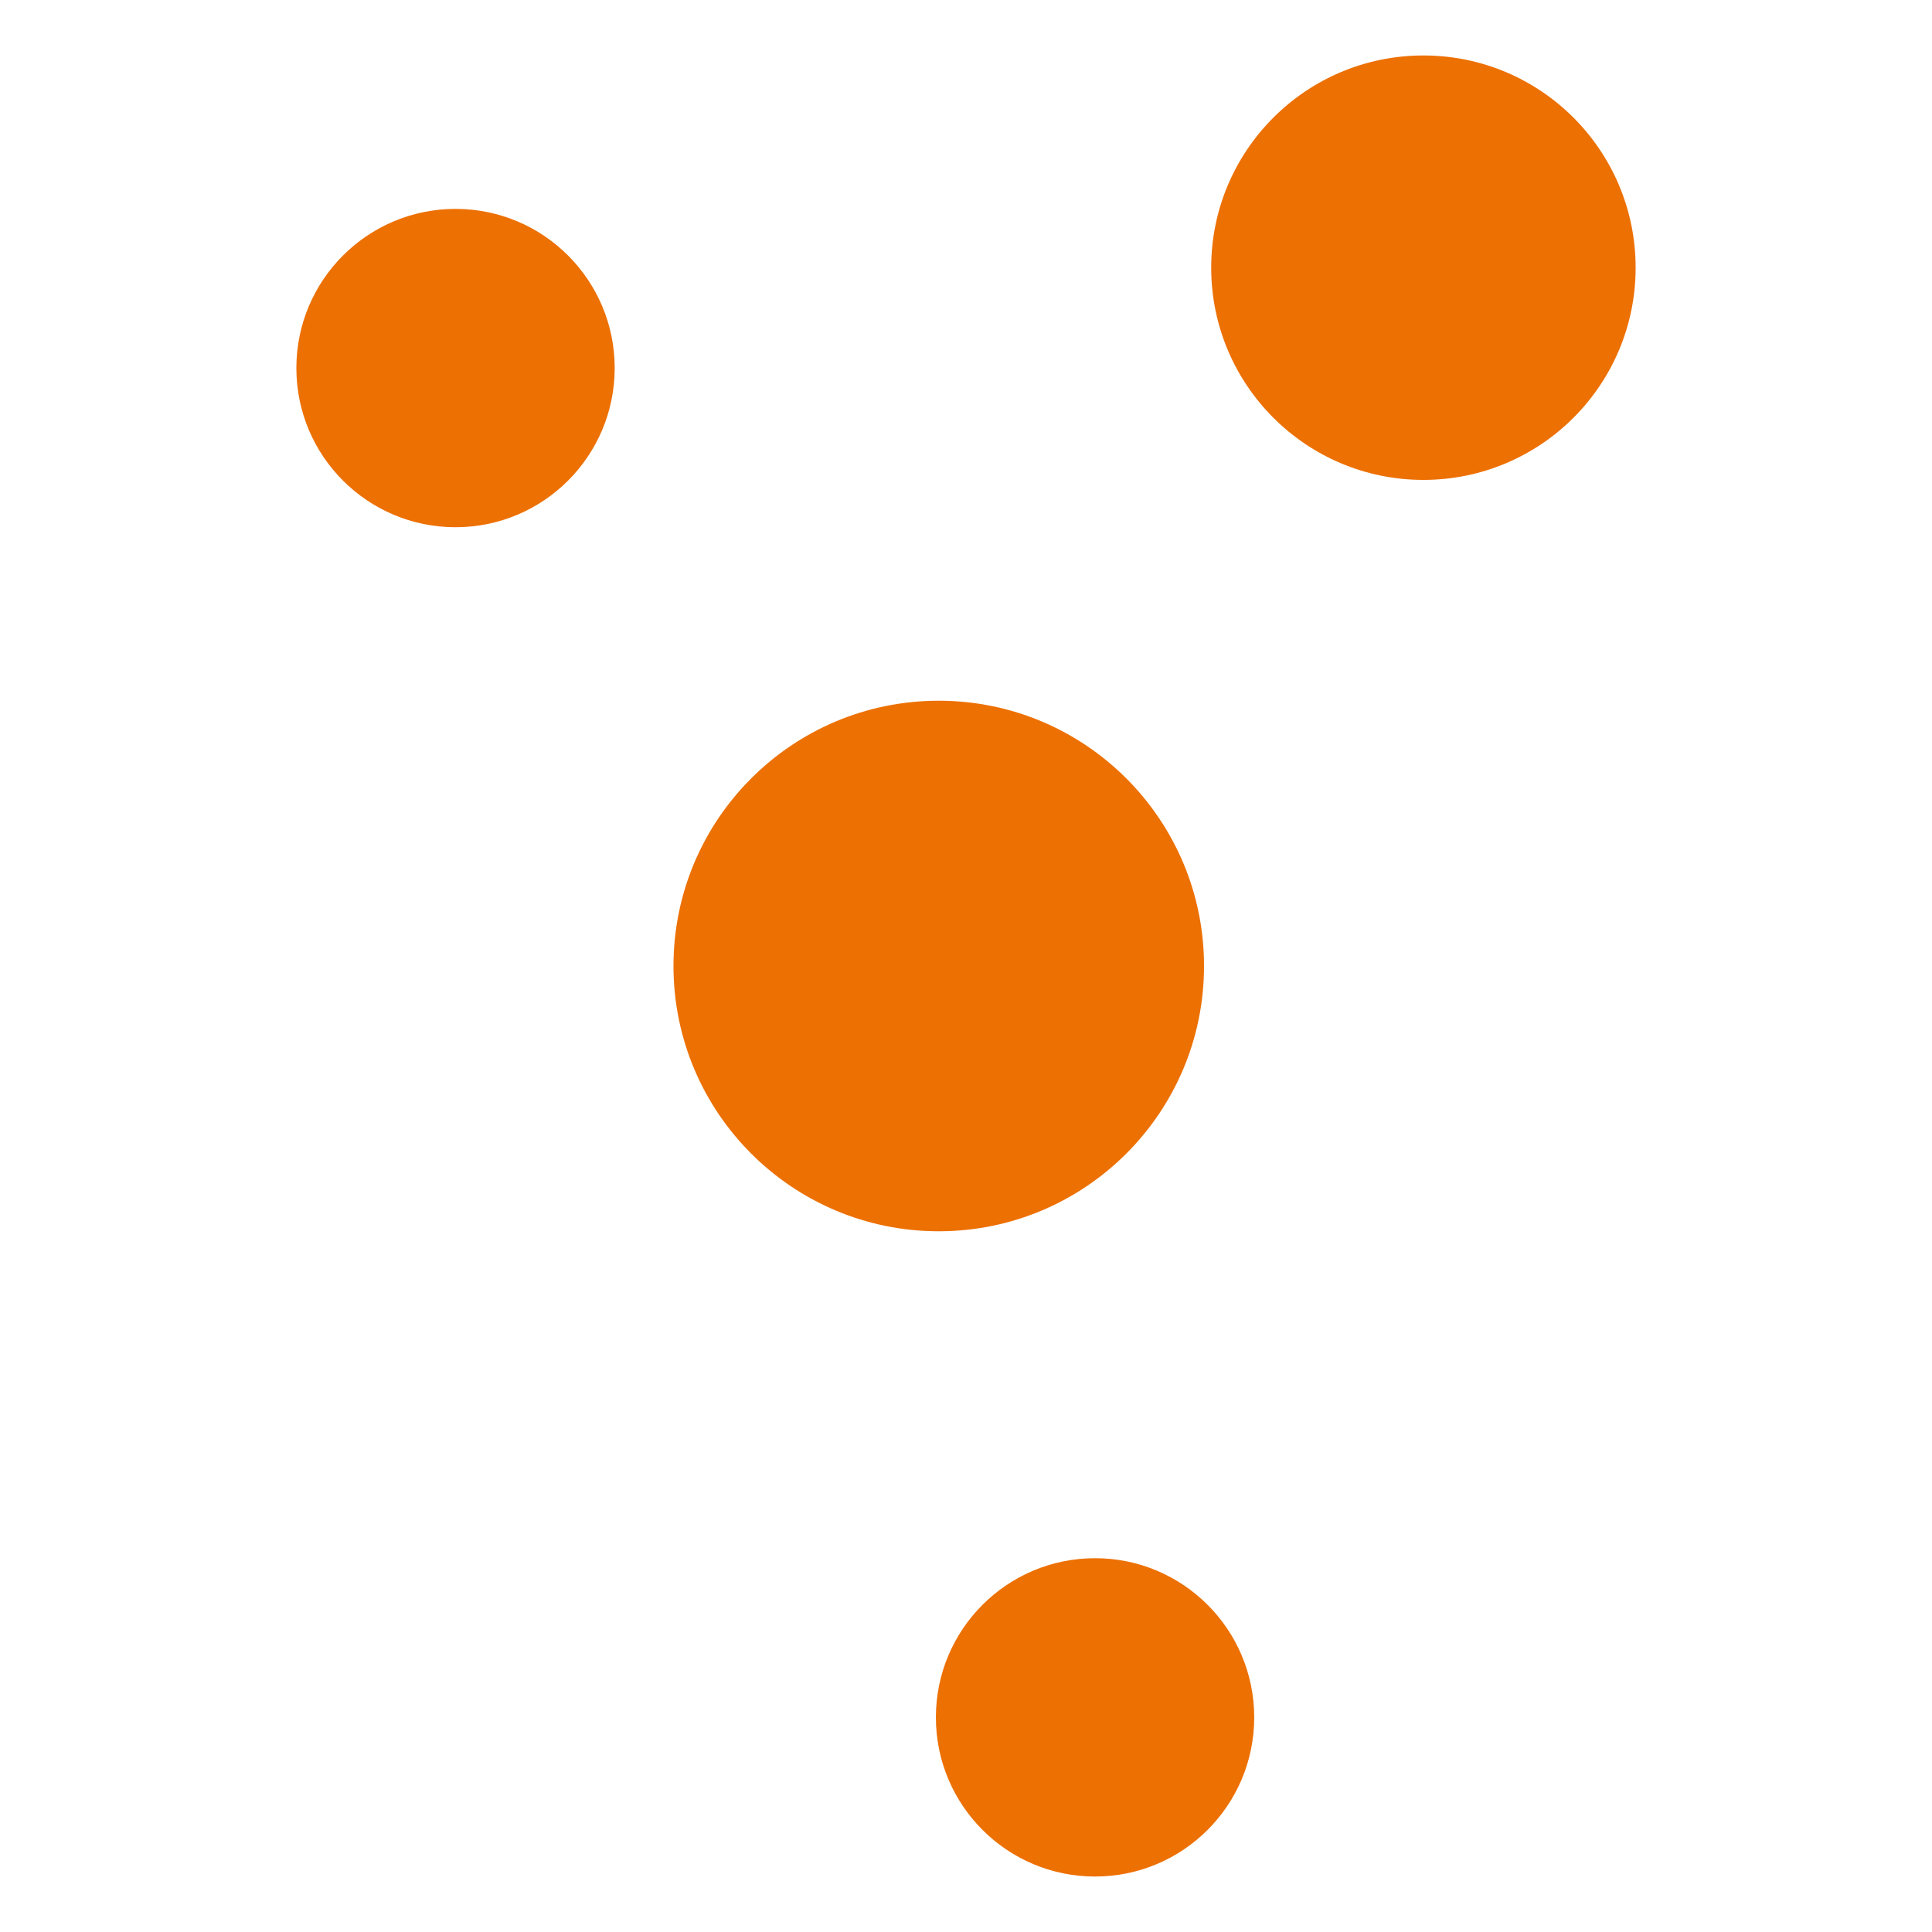 <?xml version="1.0" encoding="UTF-8" standalone="no"?>
<!-- Generator: Adobe Illustrator 24.3.0, SVG Export Plug-In . SVG Version: 6.00 Build 0)  -->

<svg
   version="1.1"
   id="svg3563"
   x="0px"
   y="0px"
   viewBox="0 0 128 128"
   xml:space="preserve"
   xmlns="http://www.w3.org/2000/svg"
   xmlns:svg="http://www.w3.org/2000/svg"><defs
   id="defs17" />
<style
   type="text/css"
   id="style2">
	.st0{fill:#ED7003;}
</style>
<g
   id="g12"
   transform="matrix(0.95,0,0,0.95,3.2,3.2)">
	<circle
   class="st0"
   cx="28.4"
   cy="22.3"
   r="11.1"
   id="circle4" />
	<circle
   class="st0"
   cx="95.9"
   cy="15.3"
   r="14.8"
   id="circle6" />
	<circle
   class="st0"
   cx="73"
   cy="116.4"
   r="11.1"
   id="circle8" />
	<circle
   class="st0"
   cx="62.1"
   cy="64"
   r="18.5"
   id="circle10" />
</g>
</svg>
